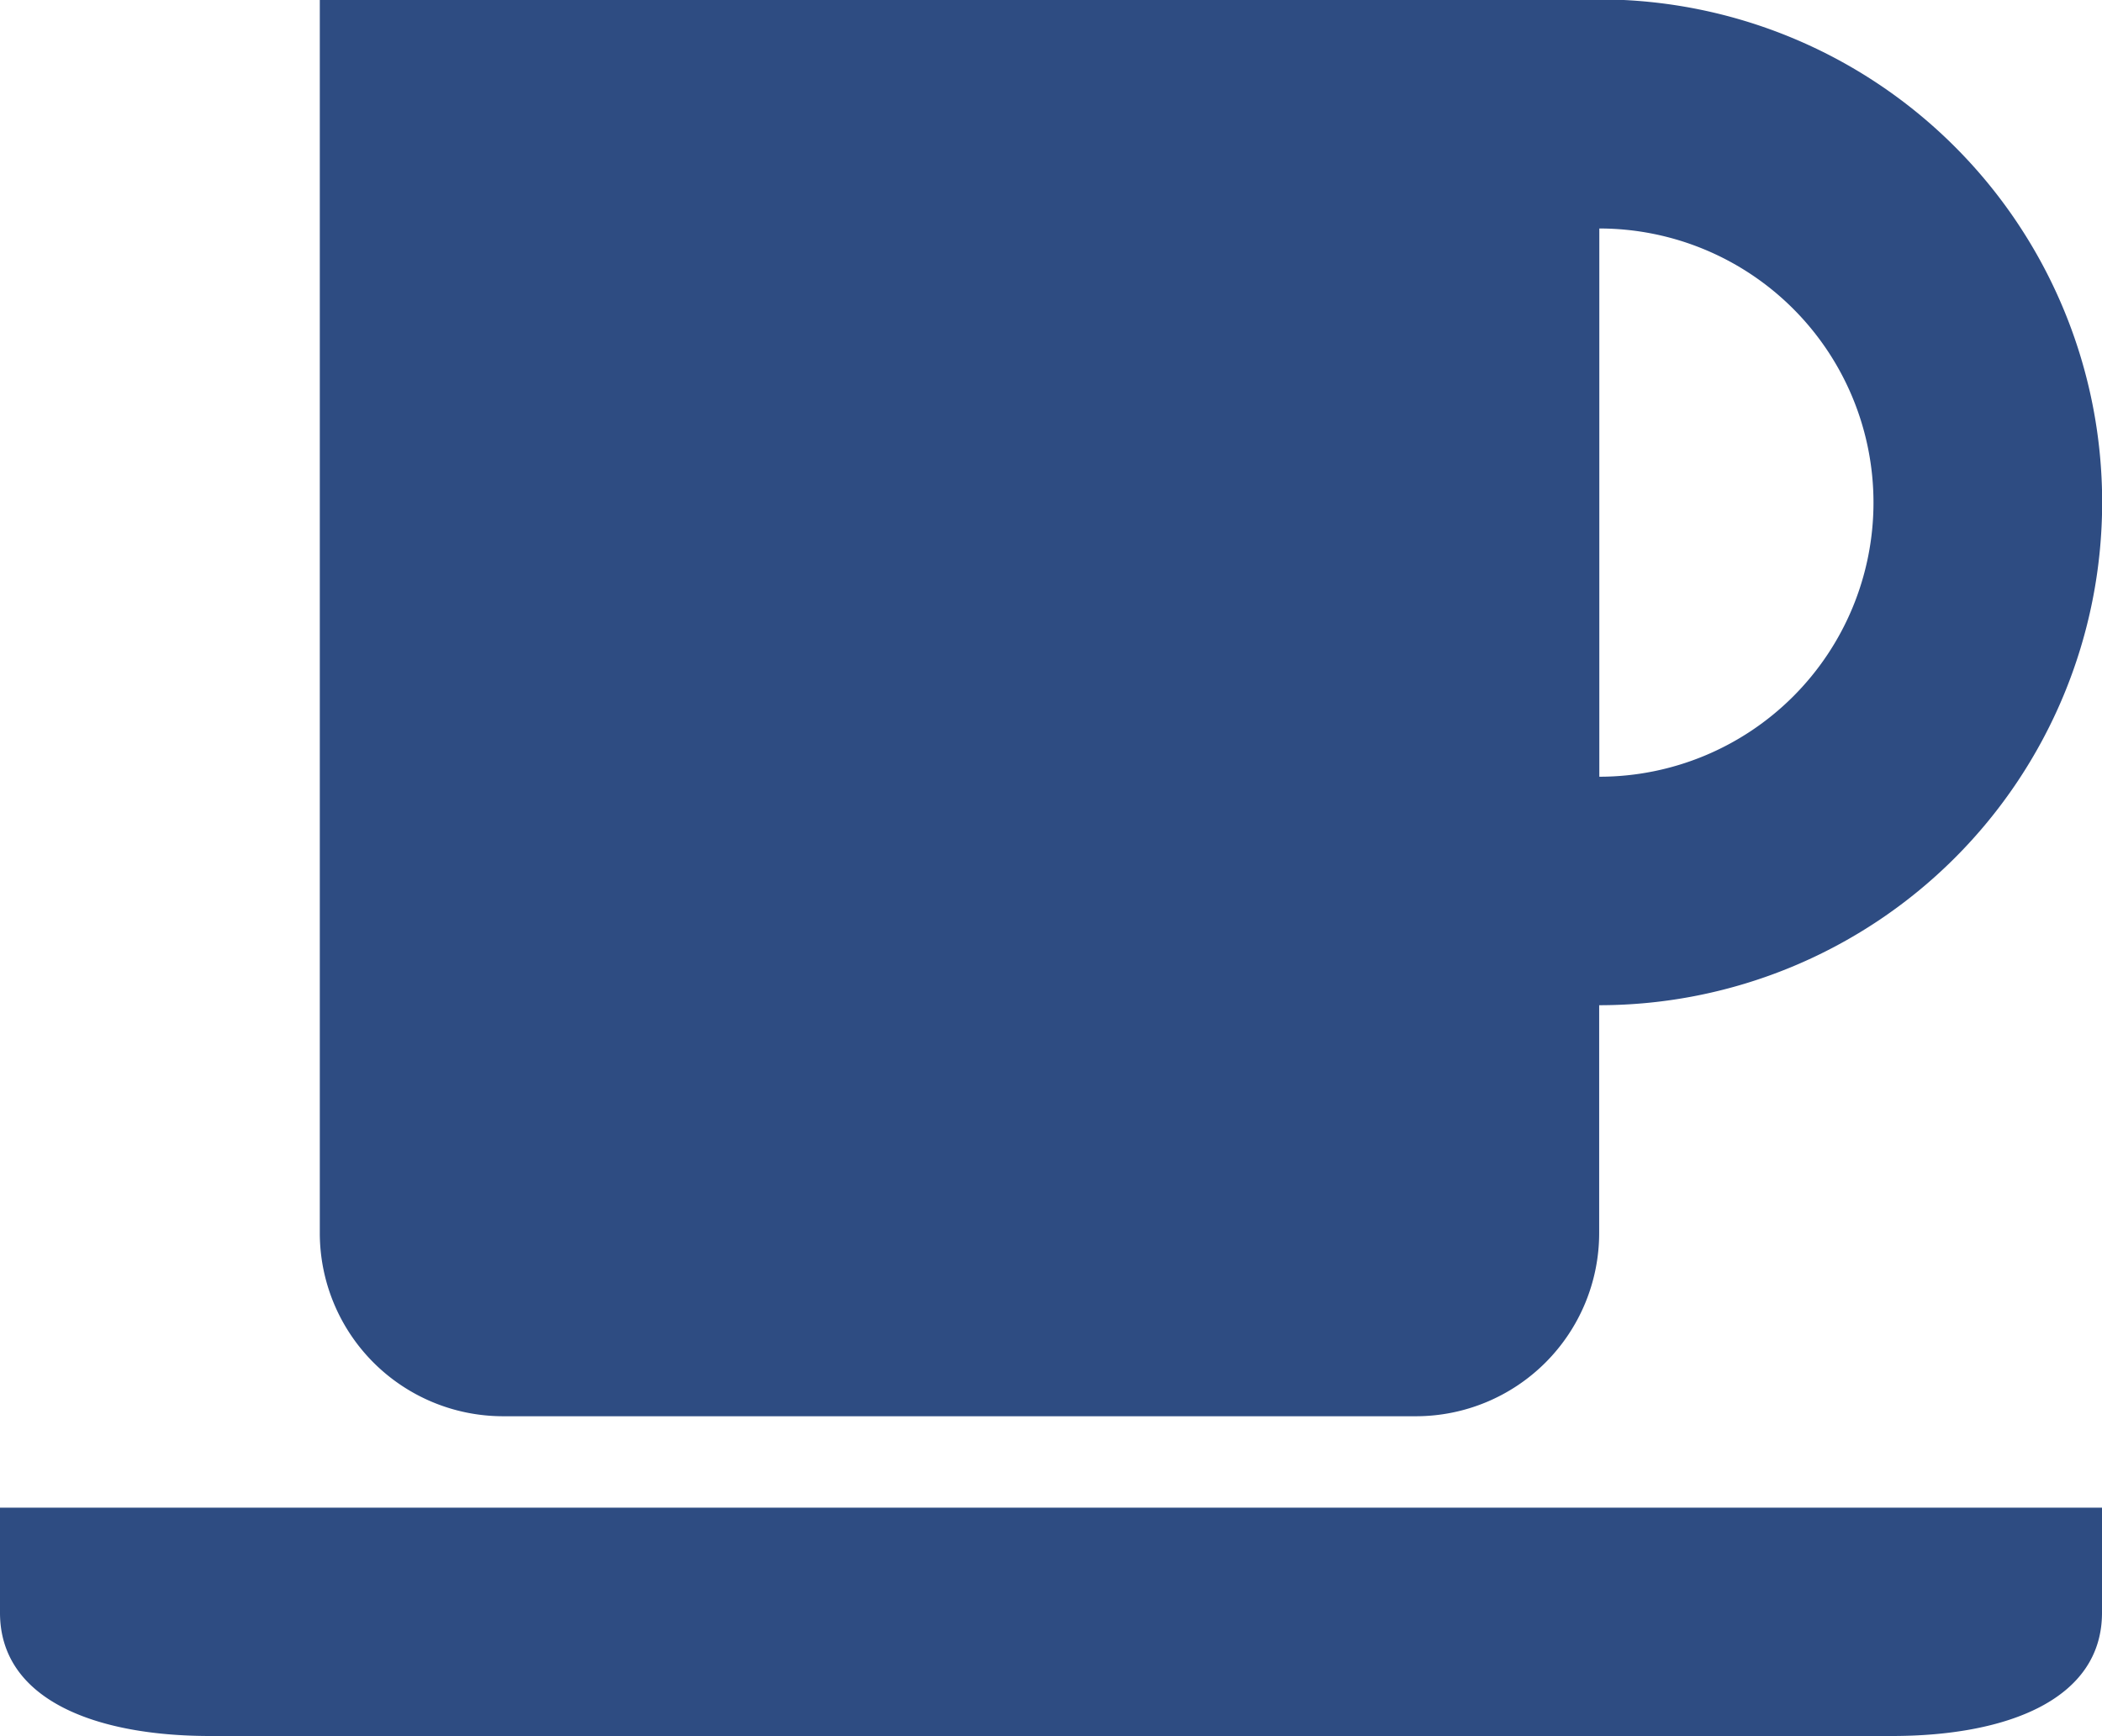 <svg xmlns="http://www.w3.org/2000/svg" width="14" height="11.565" viewBox="0 0 14 11.565">
  <path id="Cafe" d="M12.092,5.04H3.57v8.217a1.221,1.221,0,0,0,1.217,1.217h6.087a1.221,1.221,0,0,0,1.217-1.217V11.736a3.348,3.348,0,0,0,0-6.7Zm0,5.174V6.562a1.826,1.826,0,0,1,0,3.652ZM1.44,15.083v.7c0,.577.63.821,1.4.821h11.2c.77,0,1.4-.244,1.4-.821v-.7Z" transform="translate(-1.44 -5.04)" fill="#2e4c82"/>
</svg>
